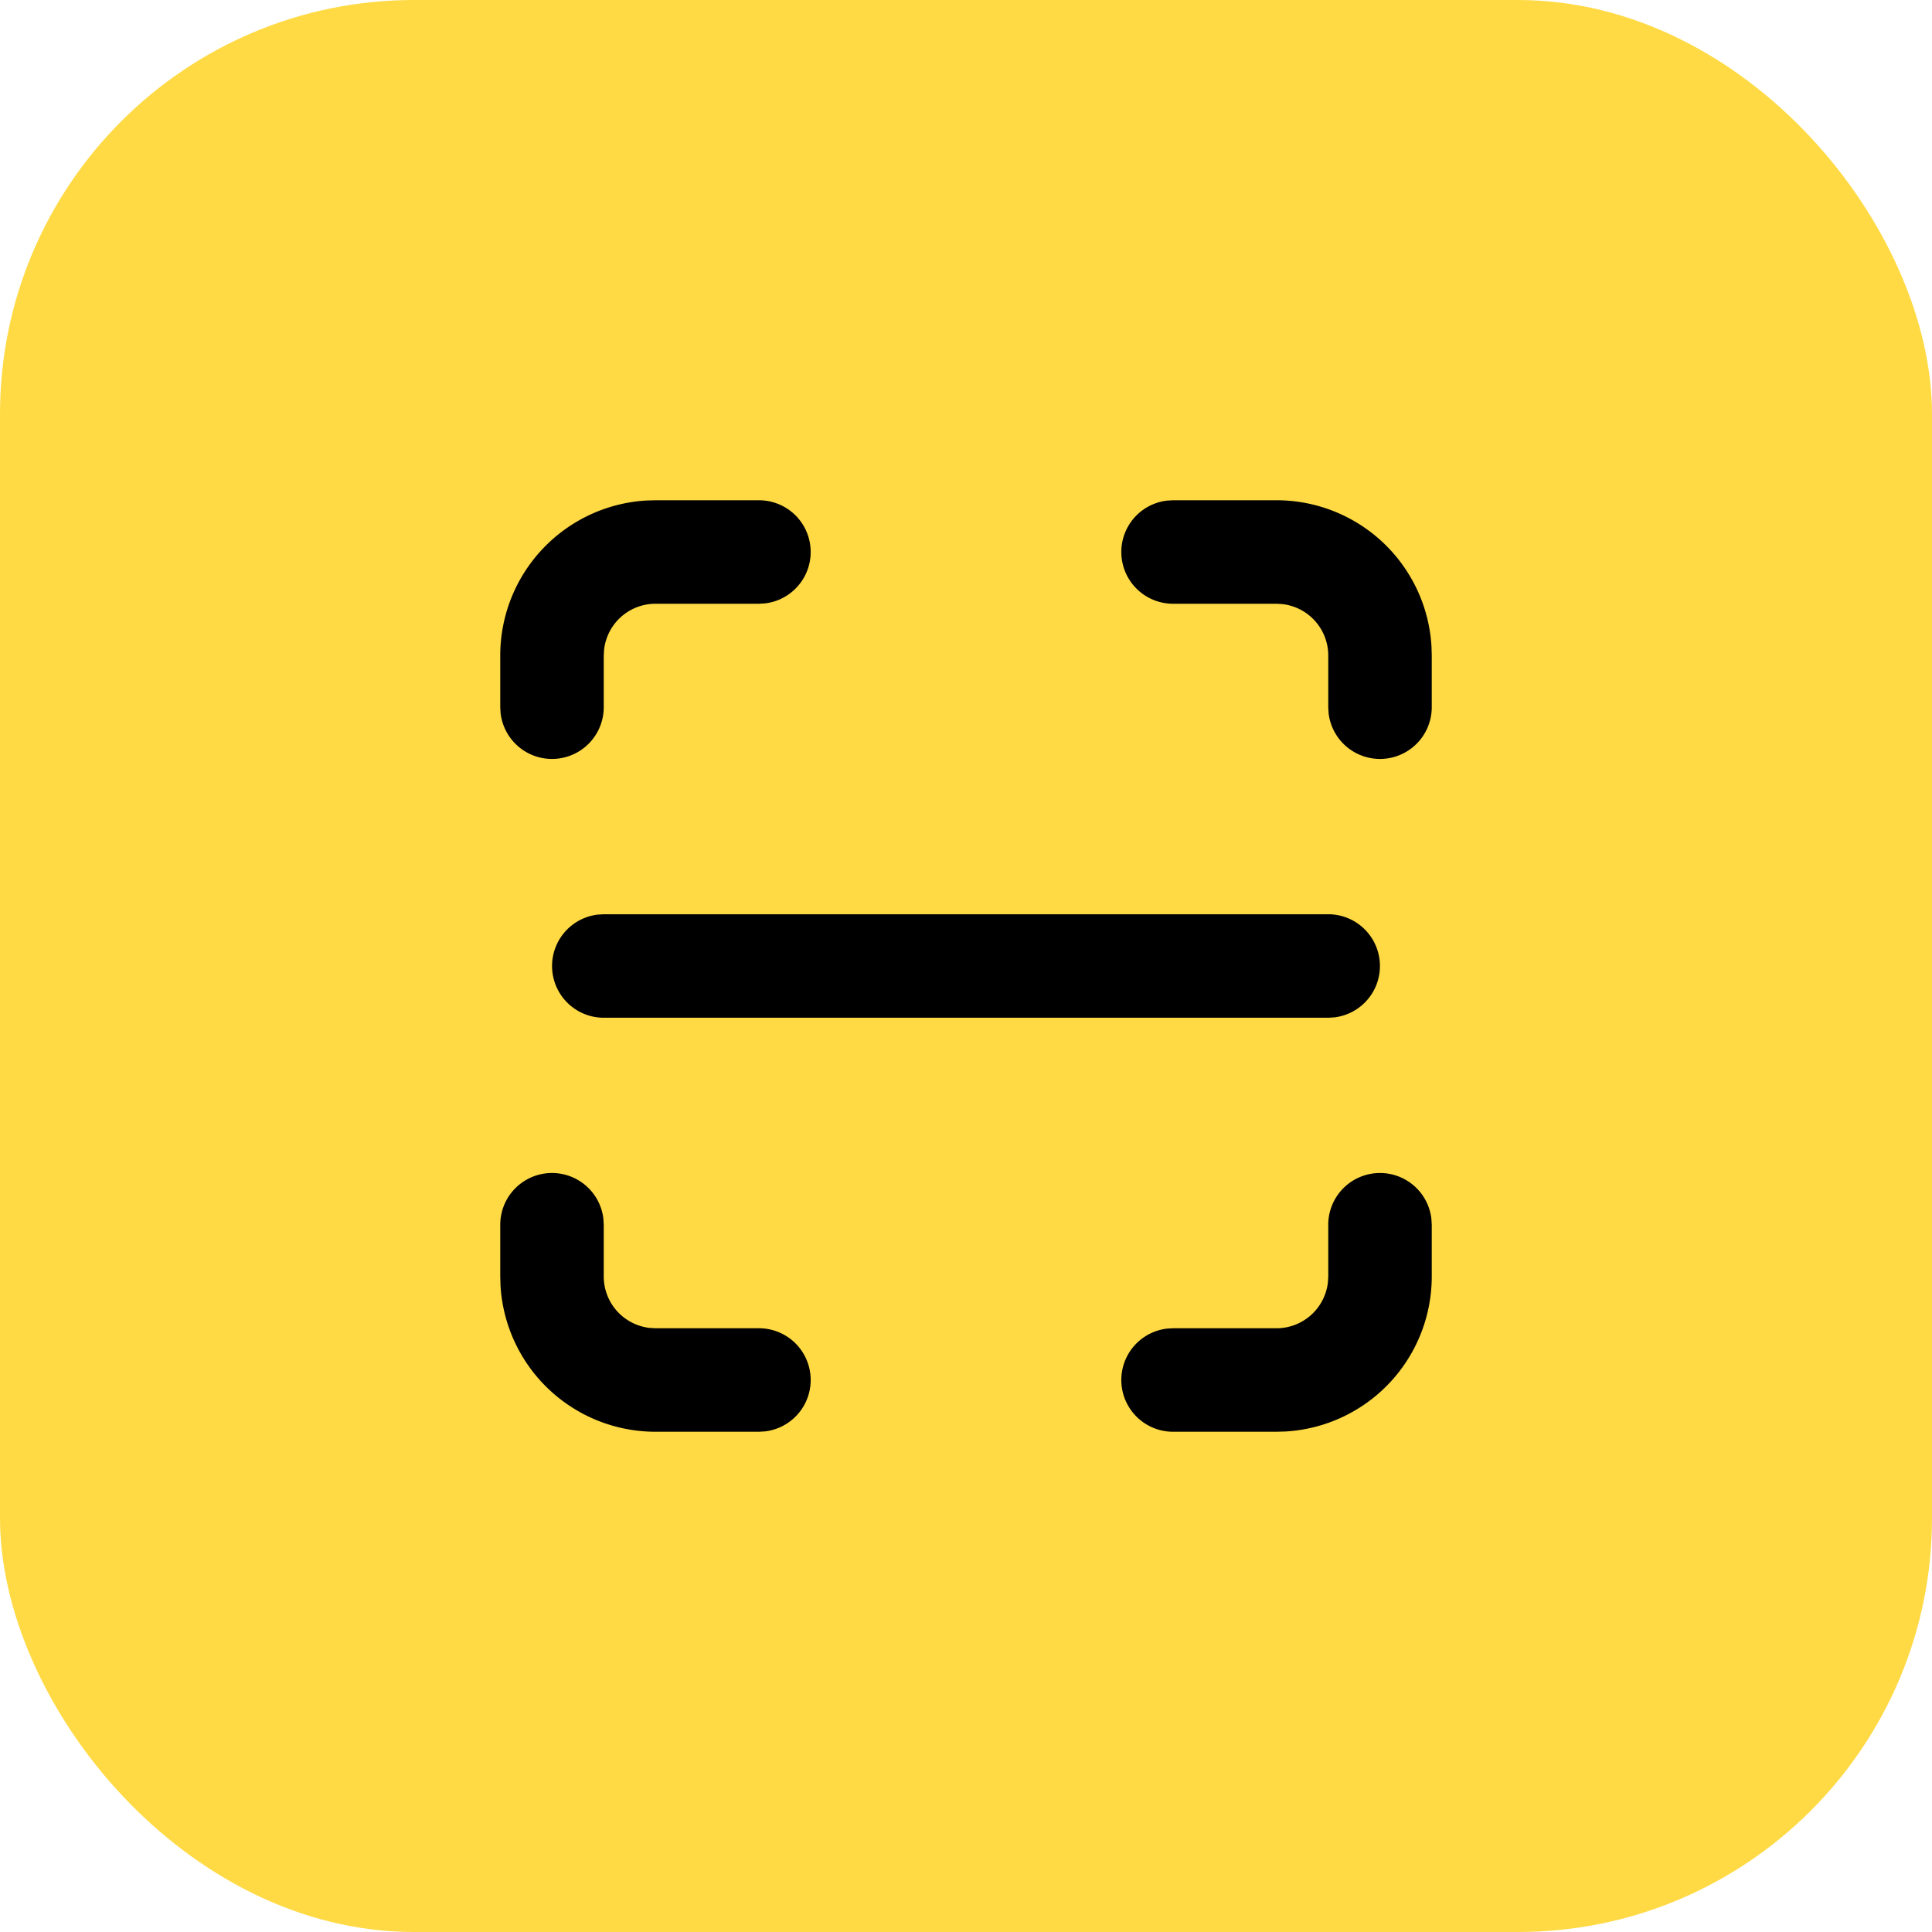 <svg width="28" height="28" xmlns="http://www.w3.org/2000/svg">
    <g>
        <rect fill="#ffda44" rx="6" height="28" width="28"/>
        <svg viewBox="0 0 1024 1024" version="1.1" xmlns="http://www.w3.org/2000/svg" width="18" height="18" x="5" y="5">
            <path d="M341.333 128a42.667 42.667 0 0 1 4.992 85.035L341.333 213.333H256a42.667 42.667 0 0 0-42.368 37.675L213.333 256v42.667a42.667 42.667 0 0 1-85.035 4.992L128 298.667V256a128 128 0 0 1 120.491-127.787L256 128h85.333zM170.667 682.667a42.667 42.667 0 0 1 42.368 37.675L213.333 725.333v42.667a42.667 42.667 0 0 0 37.675 42.368L256 810.667h85.333a42.667 42.667 0 0 1 4.992 85.035L341.333 896H256a128 128 0 0 1-127.787-120.491L128 768v-42.667a42.667 42.667 0 0 1 42.667-42.667zM768 128a128 128 0 0 1 127.787 120.491L896 256v42.667a42.667 42.667 0 0 1-85.035 4.992L810.667 298.667V256a42.667 42.667 0 0 0-37.675-42.368L768 213.333h-85.333a42.667 42.667 0 0 1-4.992-85.035L682.667 128h85.333zM853.333 682.667a42.667 42.667 0 0 1 42.368 37.675L896 725.333v42.667a128 128 0 0 1-120.491 127.787L768 896h-85.333a42.667 42.667 0 0 1-4.992-85.035L682.667 810.667h85.333a42.667 42.667 0 0 0 42.368-37.675L810.667 768v-42.667a42.667 42.667 0 0 1 42.667-42.667zM810.667 469.333a42.667 42.667 0 0 1 4.992 85.035L810.667 554.667H213.333a42.667 42.667 0 0 1-4.992-85.035L213.333 469.333h597.333z"
                  fill="#000"></path>
        </svg>
    </g>
</svg>